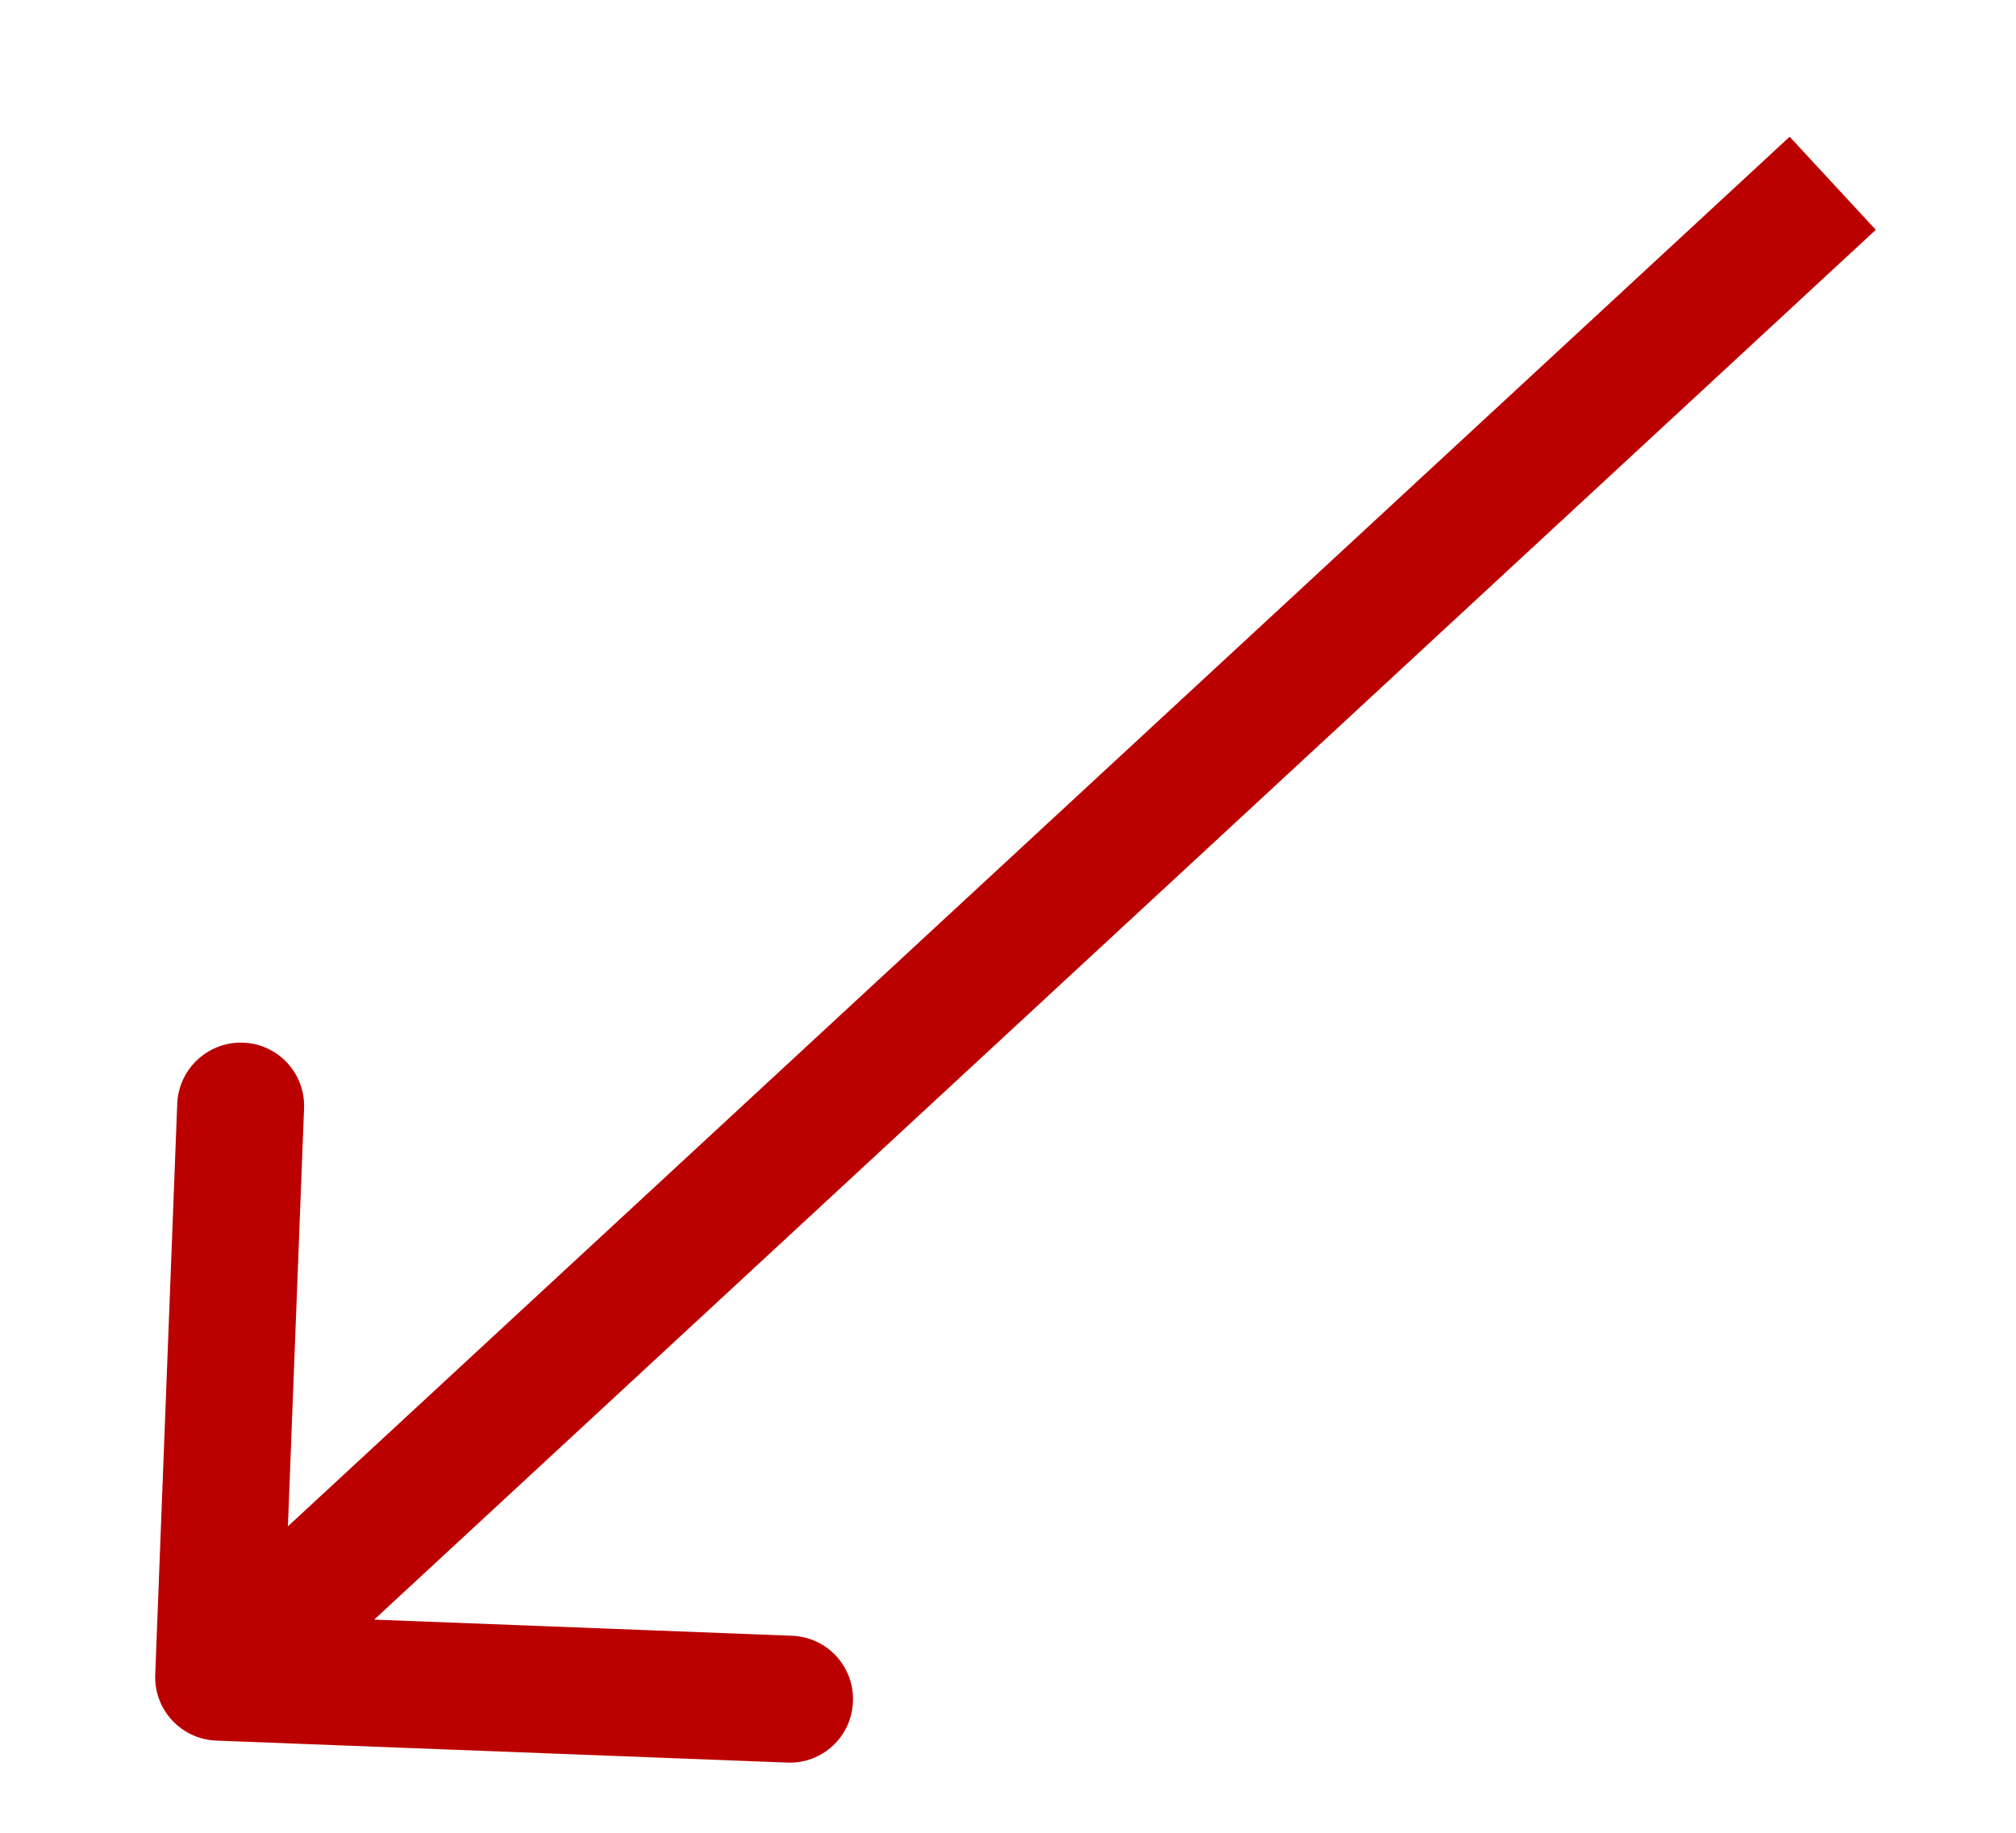 <?xml version="1.0" encoding="UTF-8"?> <svg xmlns="http://www.w3.org/2000/svg" width="11" height="10" viewBox="0 0 11 10" fill="none"> <path d="M0.847 9.137C0.839 9.328 0.988 9.489 1.179 9.497L4.295 9.617C4.486 9.625 4.647 9.476 4.654 9.285C4.662 9.093 4.513 8.932 4.321 8.925L1.552 8.818L1.659 6.049C1.667 5.857 1.518 5.696 1.327 5.689C1.136 5.682 0.975 5.831 0.967 6.022L0.847 9.137ZM9.765 0.746L0.957 8.896L1.428 9.405L10.235 1.254L9.765 0.746Z" fill="#BB0000"></path> </svg> 